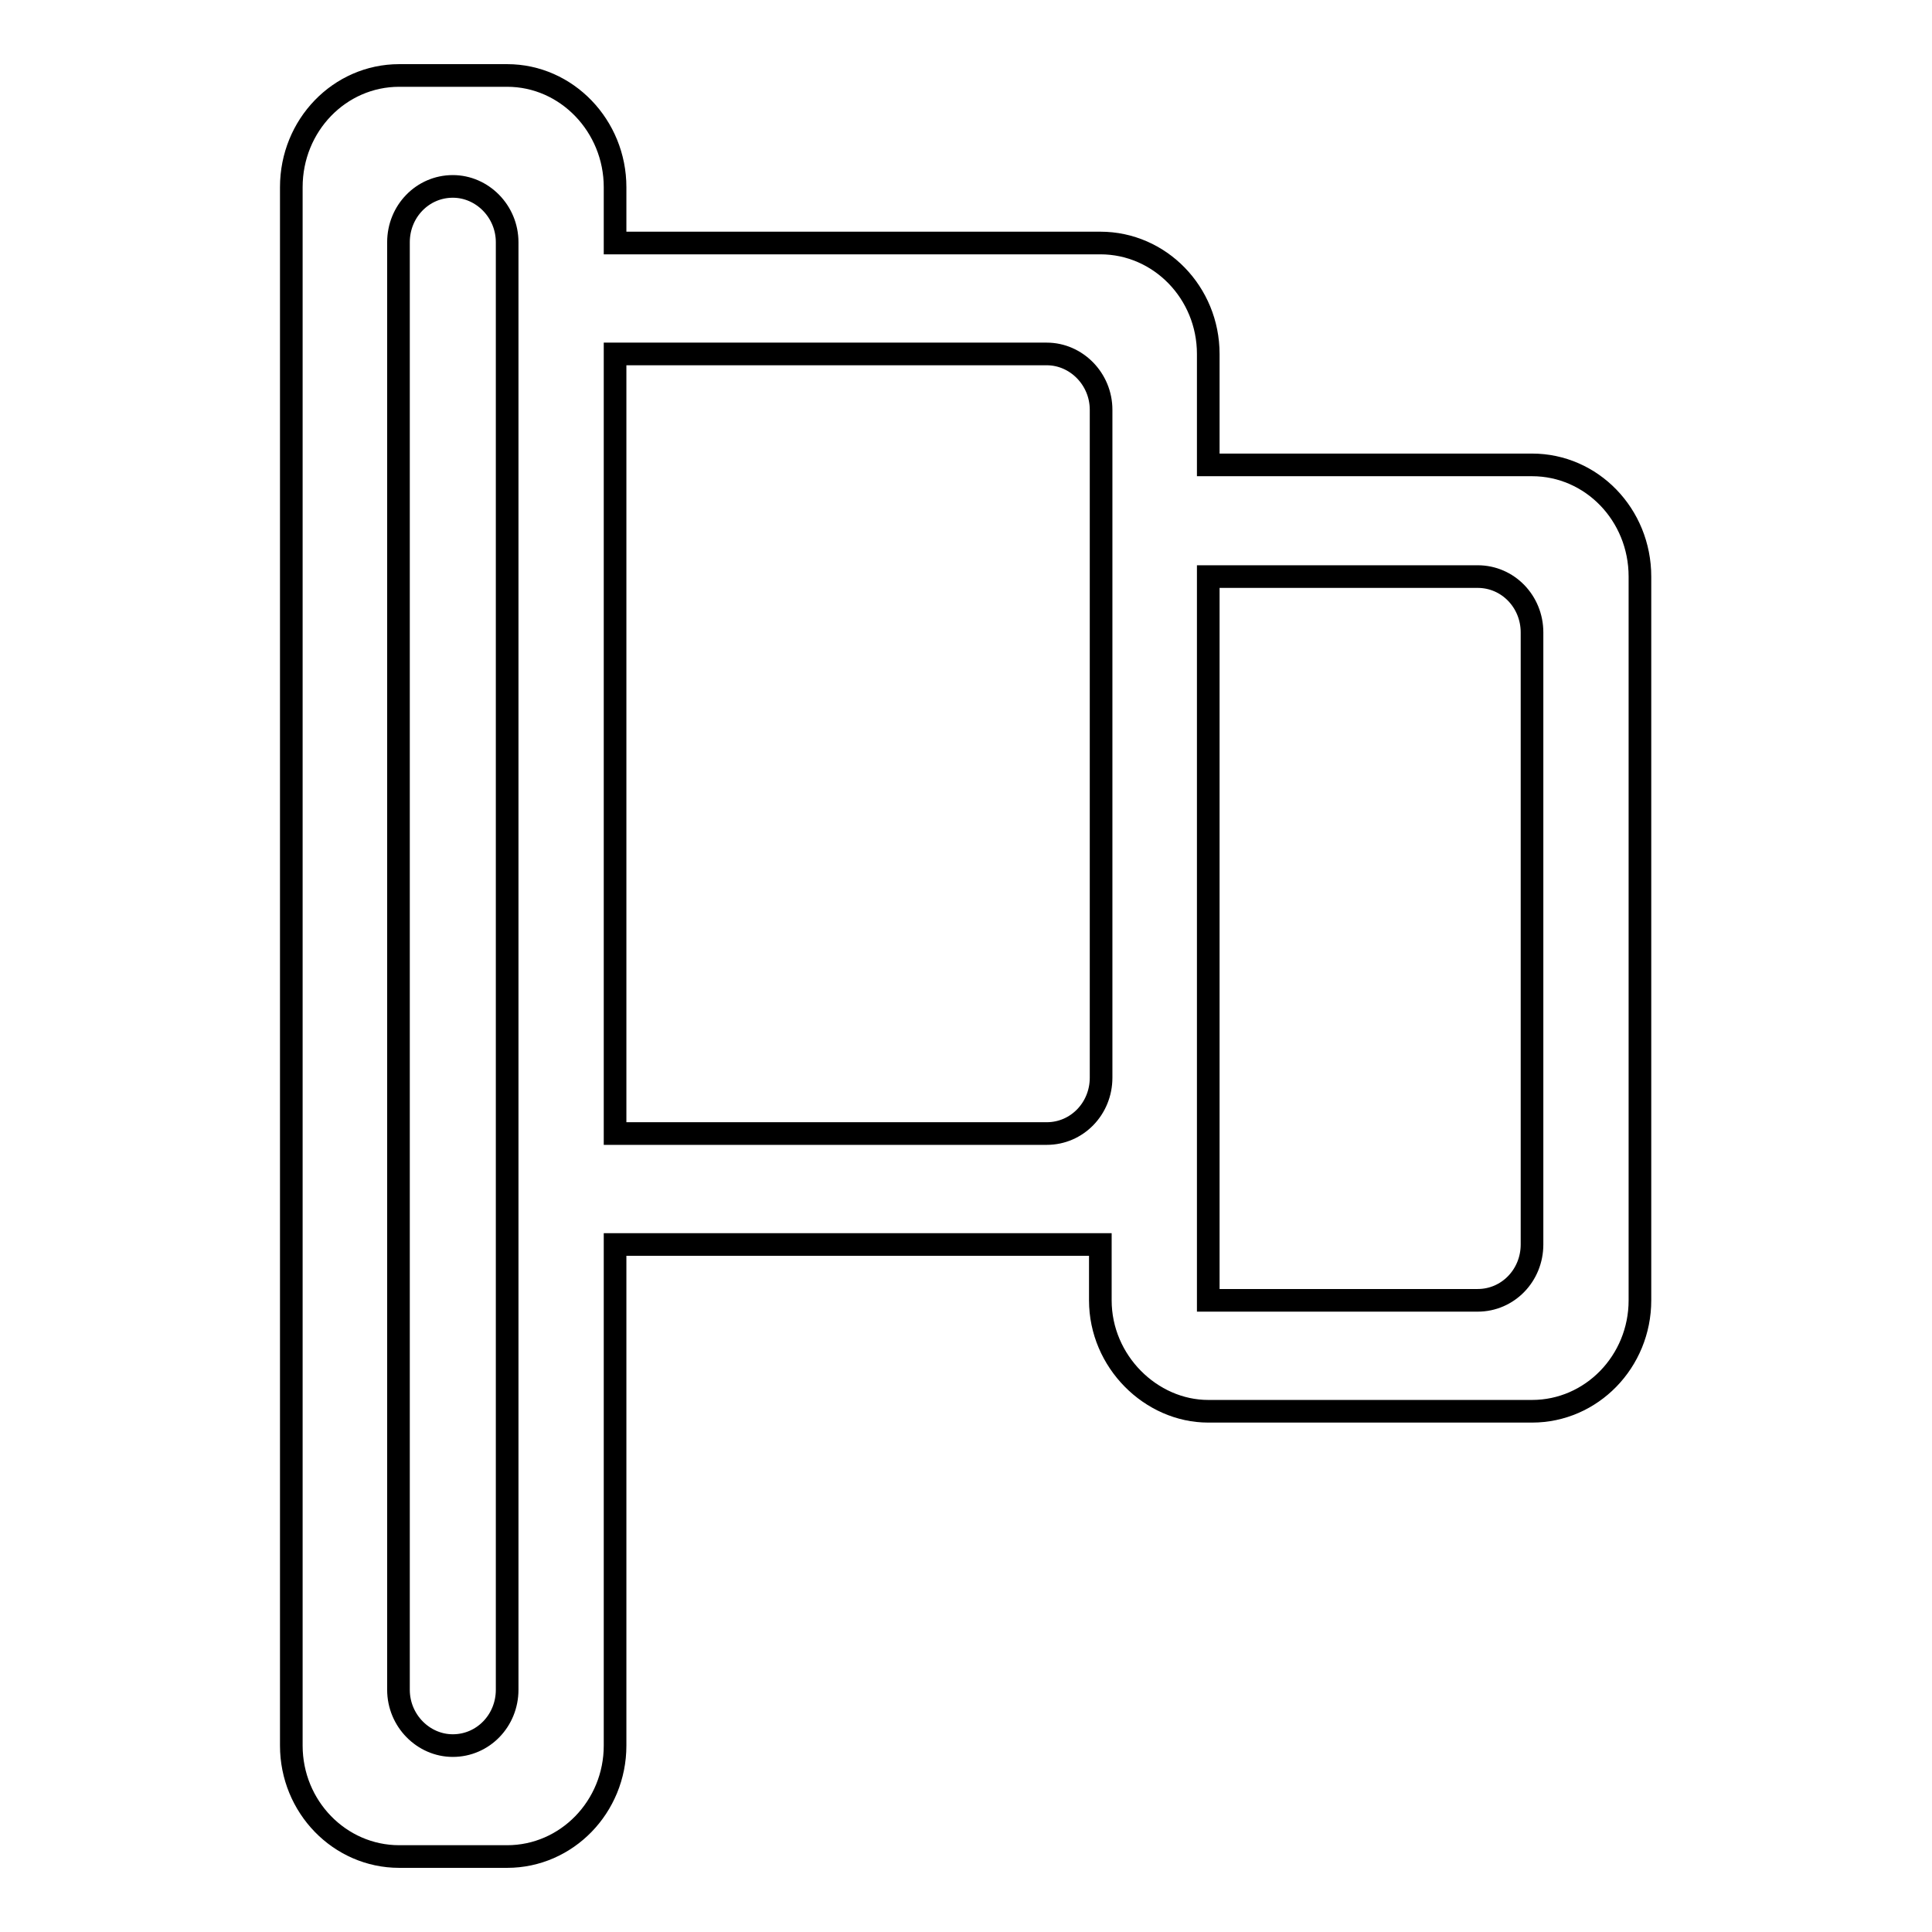 <?xml version="1.0" encoding="utf-8"?>
<!-- Svg Vector Icons : http://www.onlinewebfonts.com/icon -->
<!DOCTYPE svg PUBLIC "-//W3C//DTD SVG 1.1//EN" "http://www.w3.org/Graphics/SVG/1.1/DTD/svg11.dtd">
<svg version="1.1" xmlns="http://www.w3.org/2000/svg" xmlns:xlink="http://www.w3.org/1999/xlink" x="0px" y="0px" viewBox="0 0 256 256" enable-background="new 0 0 256 256" xml:space="preserve">
<g><g><path stroke-width="3" fill-opacity="0" stroke="#000000"  d="M203,61.6h-42.9V46.9c0-8.1-6.4-14.7-14.3-14.7H81.5v-7.4c0-8.1-6.4-14.8-14.3-14.8H52.9c-7.9,0-14.3,6.6-14.3,14.8v206.5c0,8.1,6.4,14.7,14.3,14.7h14.3c7.9,0,14.3-6.6,14.3-14.7v-66.4h64.3v7.4c0,8.1,6.7,14.7,14.3,14.7h42.9c7.9,0,14.3-6.6,14.3-14.7V76.4C217.3,68.2,210.9,61.6,203,61.6z M67.2,223.9c0,4.1-3.2,7.4-7.2,7.4c-3.9,0-7.2-3.3-7.2-7.4V32.1c0-4.1,3.2-7.4,7.2-7.4c3.9,0,7.2,3.3,7.2,7.4V223.9z M145.9,142.8c0,4.1-3.2,7.4-7.2,7.4H81.5V46.9h57.2c3.9,0,7.2,3.3,7.2,7.4L145.9,142.8L145.9,142.8z M203,164.9c0,4.1-3.2,7.4-7.2,7.4h-35.7V76.4h35.7c4,0,7.2,3.3,7.2,7.4V164.9z"/></g></g>
</svg>